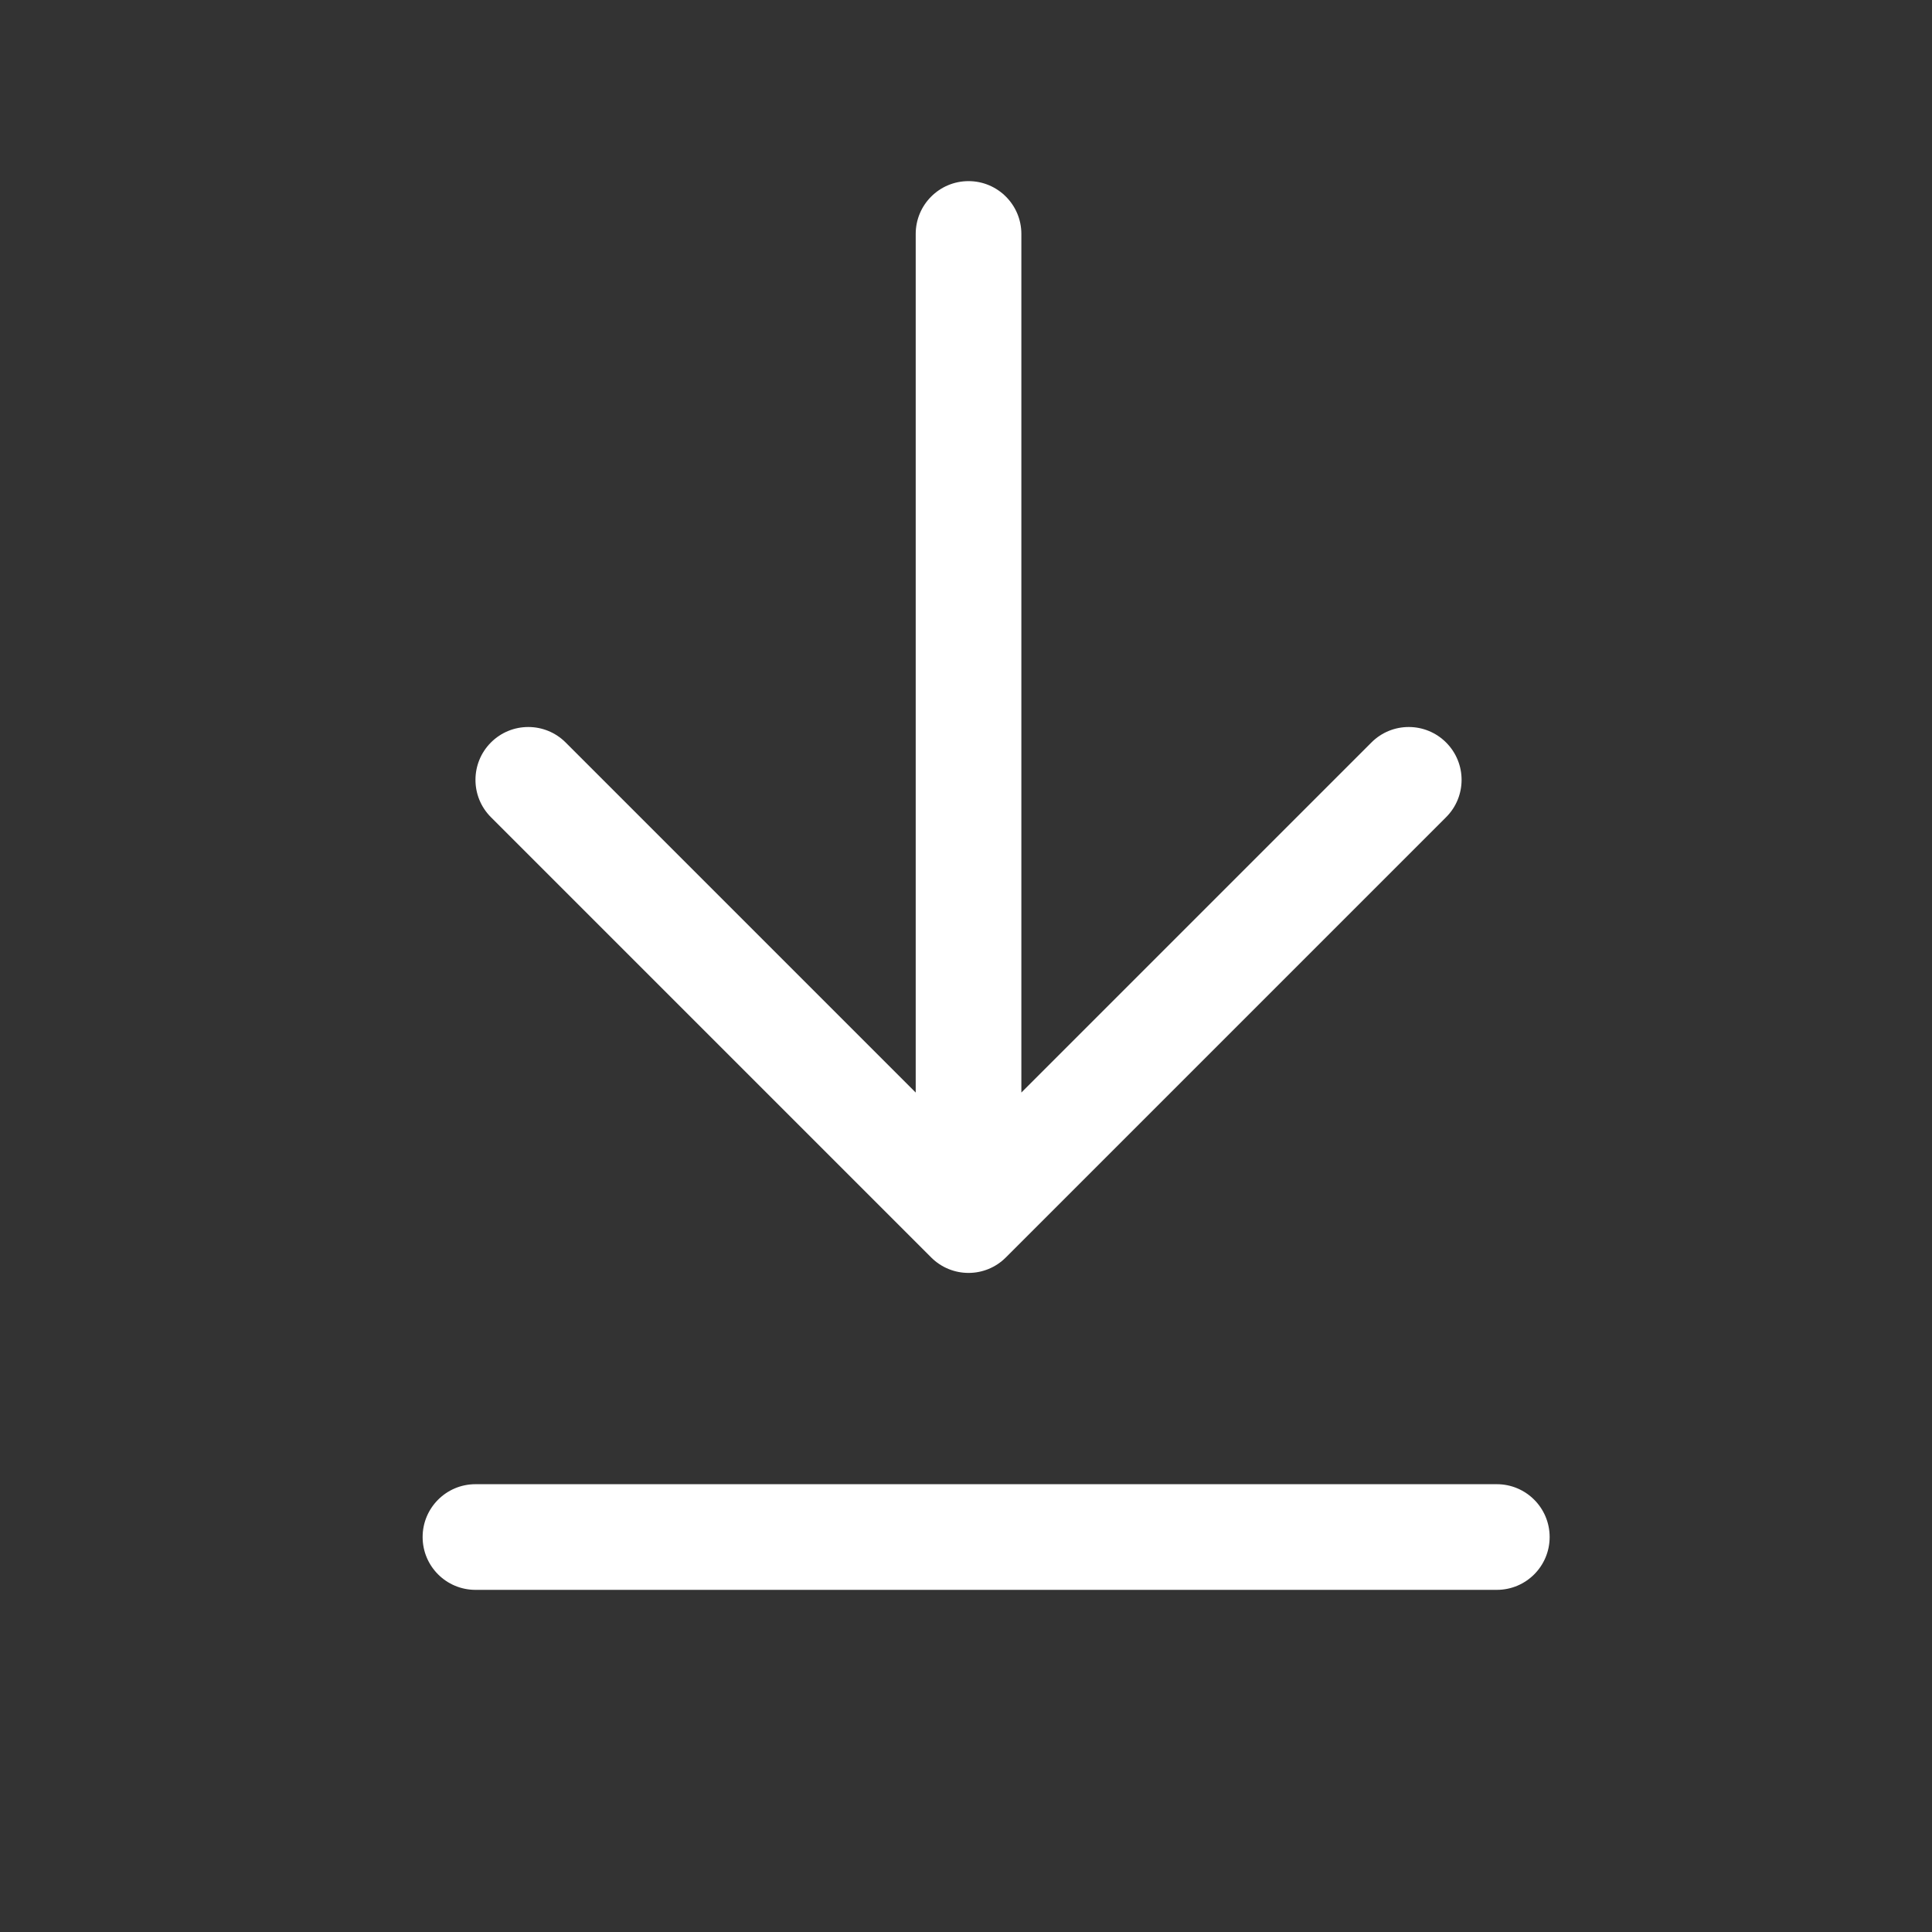 <svg width="32" height="32" viewBox="0 0 32 32" fill="none" xmlns="http://www.w3.org/2000/svg">
<rect x="0" y="0" width="32" height="32" fill="#333333" stroke="none"/>
<path d="M8.131 13.535C7.79 13.194 7.79 12.64 8.131 12.298C8.473 11.956 9.027 11.956 9.369 12.298L15.167 18.096V3.875C15.167 3.392 15.558 3 16.042 3C16.525 3 16.917 3.392 16.917 3.875V18.096L22.715 12.298C23.056 11.956 23.61 11.956 23.952 12.298C24.294 12.64 24.294 13.194 23.952 13.535L16.66 20.827C16.319 21.169 15.765 21.169 15.423 20.827L8.131 13.535Z" fill="white"/>
<path d="M7.875 24.583C7.392 24.583 7 24.975 7 25.458C7 25.942 7.392 26.333 7.875 26.333H24.792C25.275 26.333 25.667 25.942 25.667 25.458C25.667 24.975 25.275 24.583 24.792 24.583H7.875Z" fill="white"/>
</svg>
